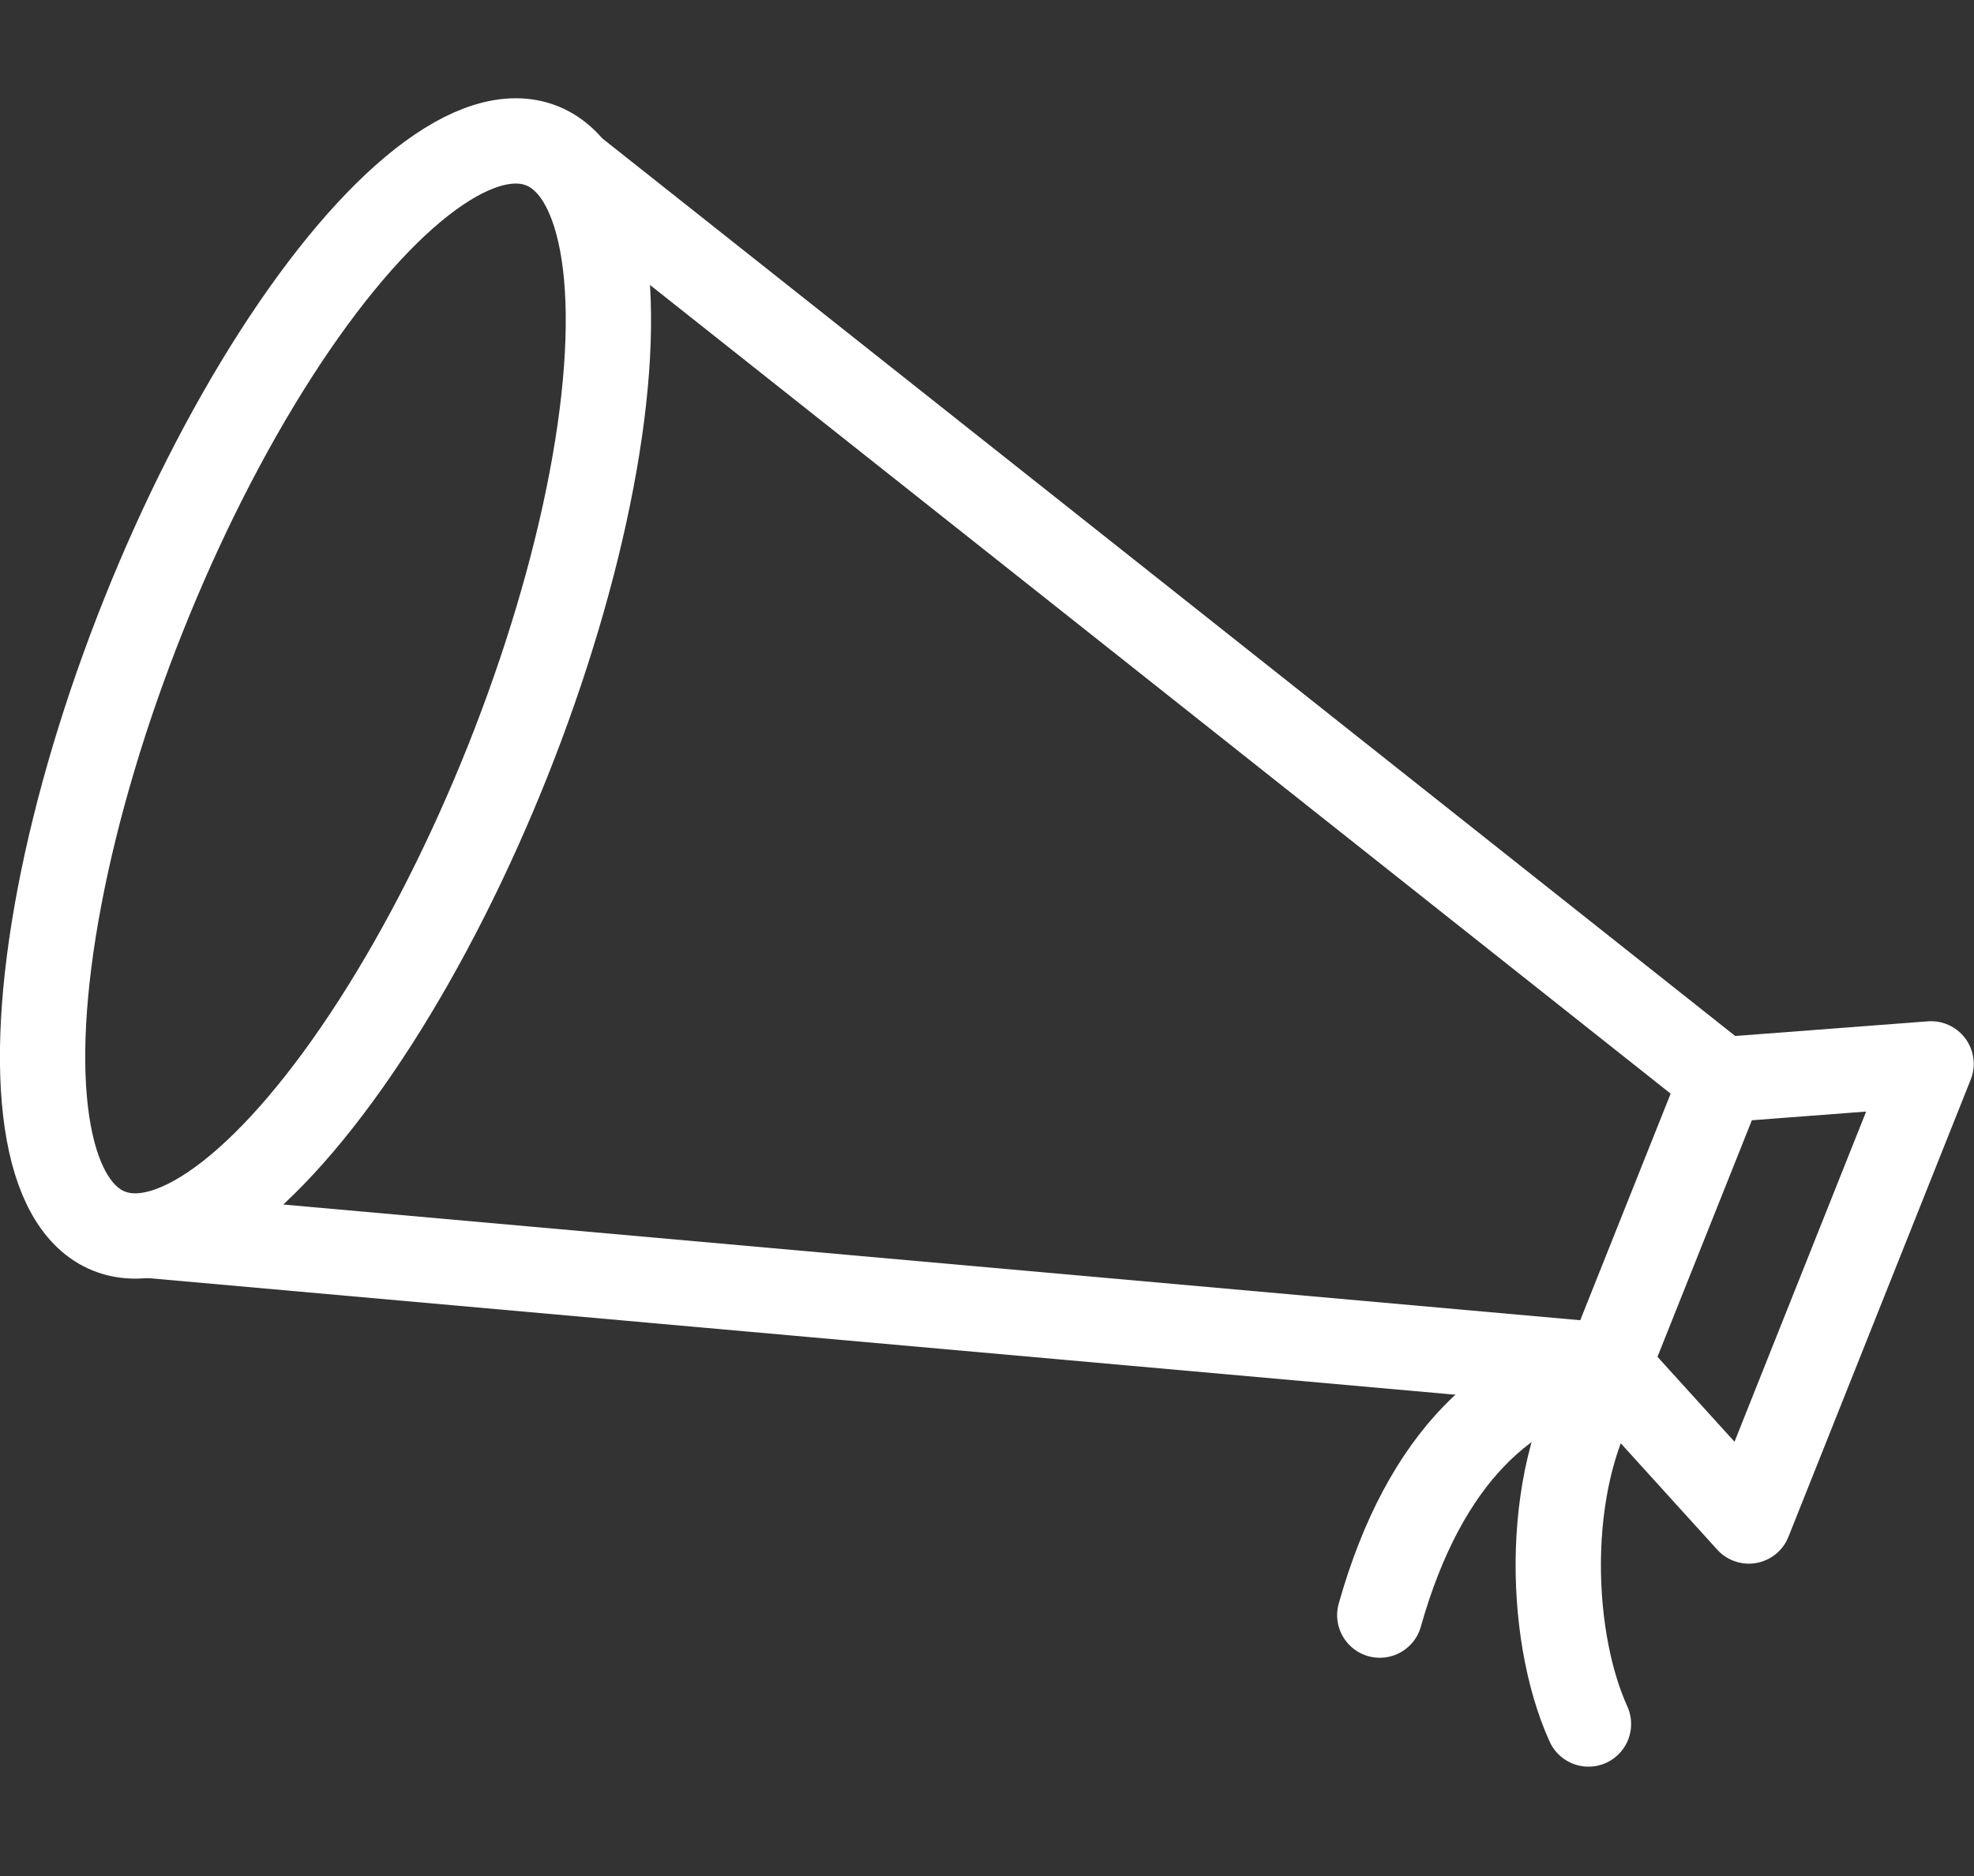 <?xml version="1.0" encoding="UTF-8"?>
<svg id="_レイヤー_1" data-name="レイヤー 1" xmlns="http://www.w3.org/2000/svg" viewBox="0 0 69.43 66">
  <rect x="0" y="0" width="69.43" height="66" fill="#333333" stroke="none"/>
  <defs>
    <style>
      .cls-1 {
        stroke-linejoin: round;
      }

      .cls-1, .cls-2, .cls-3 {
        fill: none;
        stroke: #fff;
        stroke-width: 3px;
      }

      .cls-2, .cls-3 {
        stroke-miterlimit: 10;
      }

      .cls-3 {
        stroke-linecap: round;
      }
    </style>
  </defs>
  <ellipse class="cls-2" cx="11.45" cy="24.22" rx="20.55" ry="6.9" transform="translate(-15.29 25.88) rotate(-68.26)"/>
  <path class="cls-1" d="M5.21,43.45l51.34,4.58,4.96,5.47,6.41-16.08-7.36,.56C47.1,27.31,33.63,16.64,20.16,5.97"/>
  <line class="cls-2" x1="60.57" y1="37.98" x2="56.56" y2="48.03"/>
  <path class="cls-3" d="M56.56,48.03c-3.45,.53-6.45,3.17-8.03,8.78"/>
  <path class="cls-3" d="M55.87,60.64c-1.47-3.24-1.57-9,.69-12.28"/>
</svg>